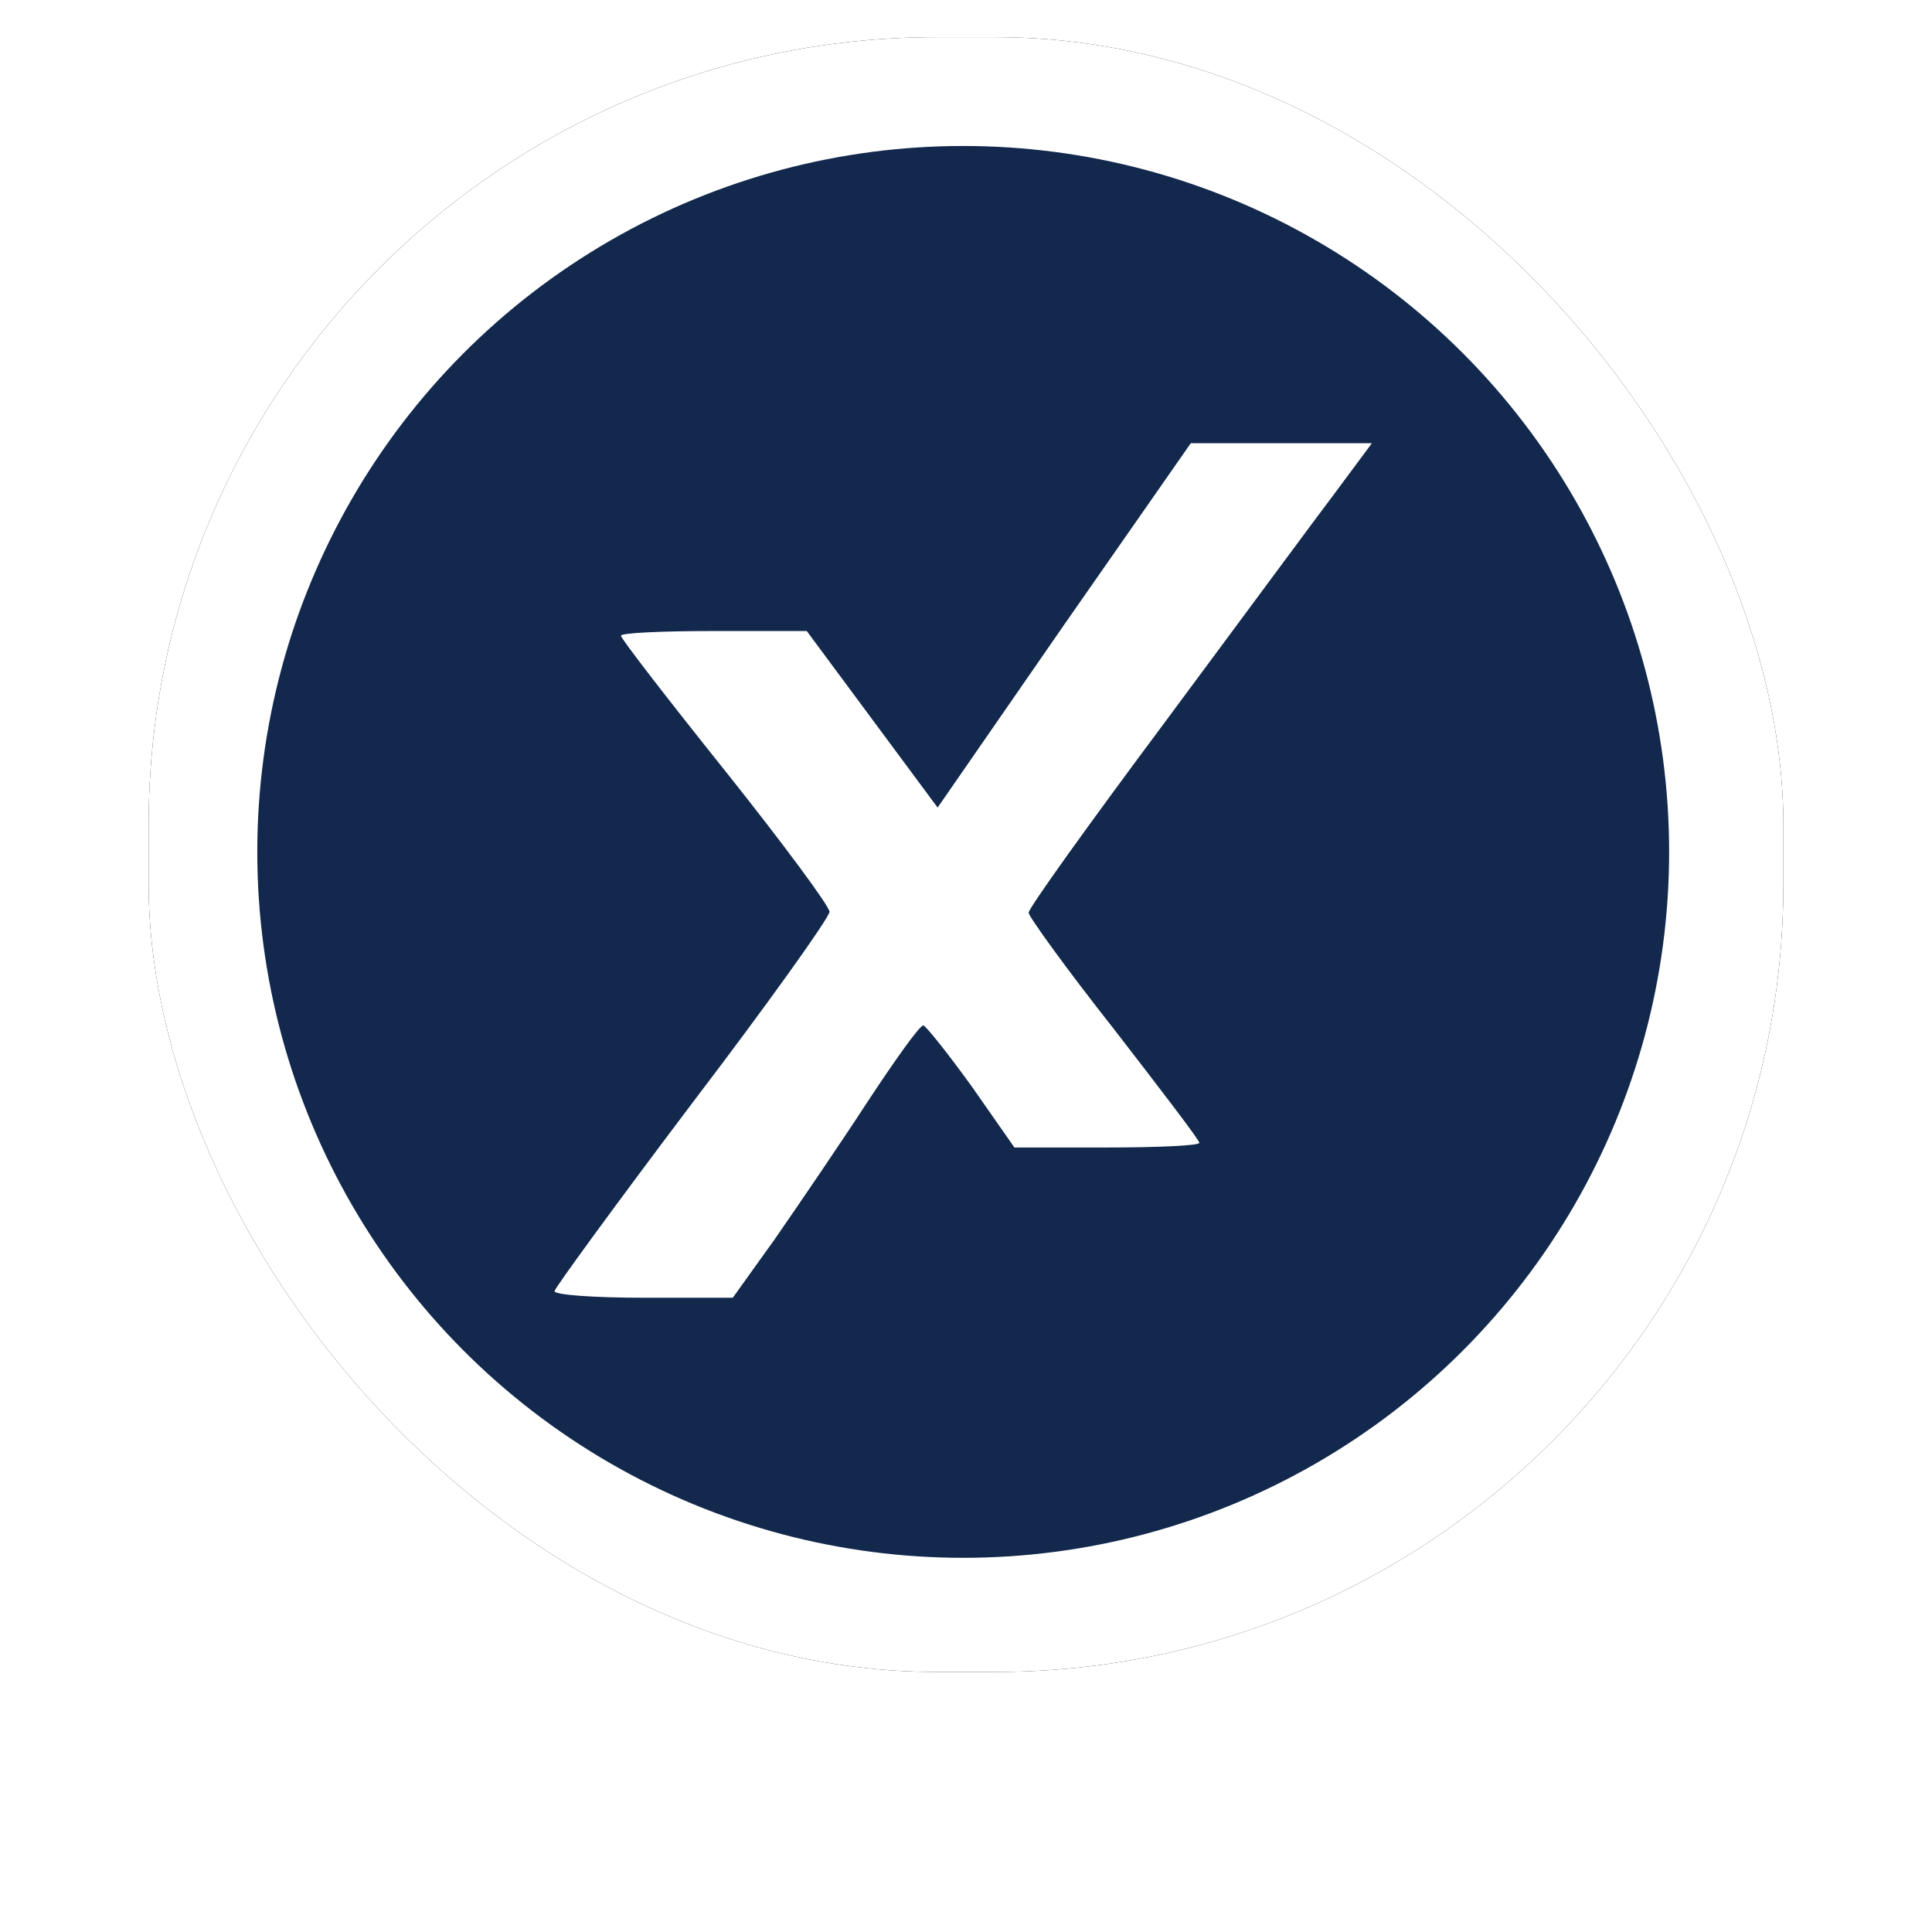 <svg xmlns="http://www.w3.org/2000/svg" xmlns:xlink="http://www.w3.org/1999/xlink" width="52" height="52"><defs><filter id="b" width="134.1%" height="134.1%" x="-17%" y="-10.2%" filterUnits="objectBoundingBox"><feGaussianBlur stdDeviation="2"></feGaussianBlur></filter><rect id="a" width="44" height="44" x="0" y="0" rx="21.214"></rect></defs><g fill="none" fill-rule="evenodd"><g transform="translate(4 1)"><use xlink:href="#a" fill="#000" filter="url(#b)"></use><use xlink:href="#a" fill="#FFF"></use></g><g transform="translate(6.925 3.929)"><circle cx="19" cy="19" r="19" fill="#12284C"></circle><path fill="#FFF" fill-rule="nonzero" d="M13.921 29.433c.613-.885 1.736-2.528 2.476-3.665.765-1.163 1.429-2.098 1.531-2.098.077.026.664.759 1.302 1.643l1.148 1.643h2.476c1.378 0 2.501-.05 2.501-.126s-1.046-1.441-2.297-3.059c-1.276-1.617-2.297-3.033-2.297-3.134 0-.126 1.633-2.4 3.65-5.105 1.99-2.68 4.058-5.485 4.594-6.192L30 8h-4.875l-3.42 4.903-3.394 4.904-1.761-2.376-1.761-2.376h-2.501c-1.378 0-2.501.05-2.501.126s1.25 1.694 2.807 3.64c1.531 1.92 2.807 3.64 2.807 3.791 0 .152-1.659 2.477-3.7 5.156C9.659 28.473 8 30.748 8 30.823c0 .101 1.072.177 2.4.177h2.398l1.123-1.567z"></path></g></g></svg>